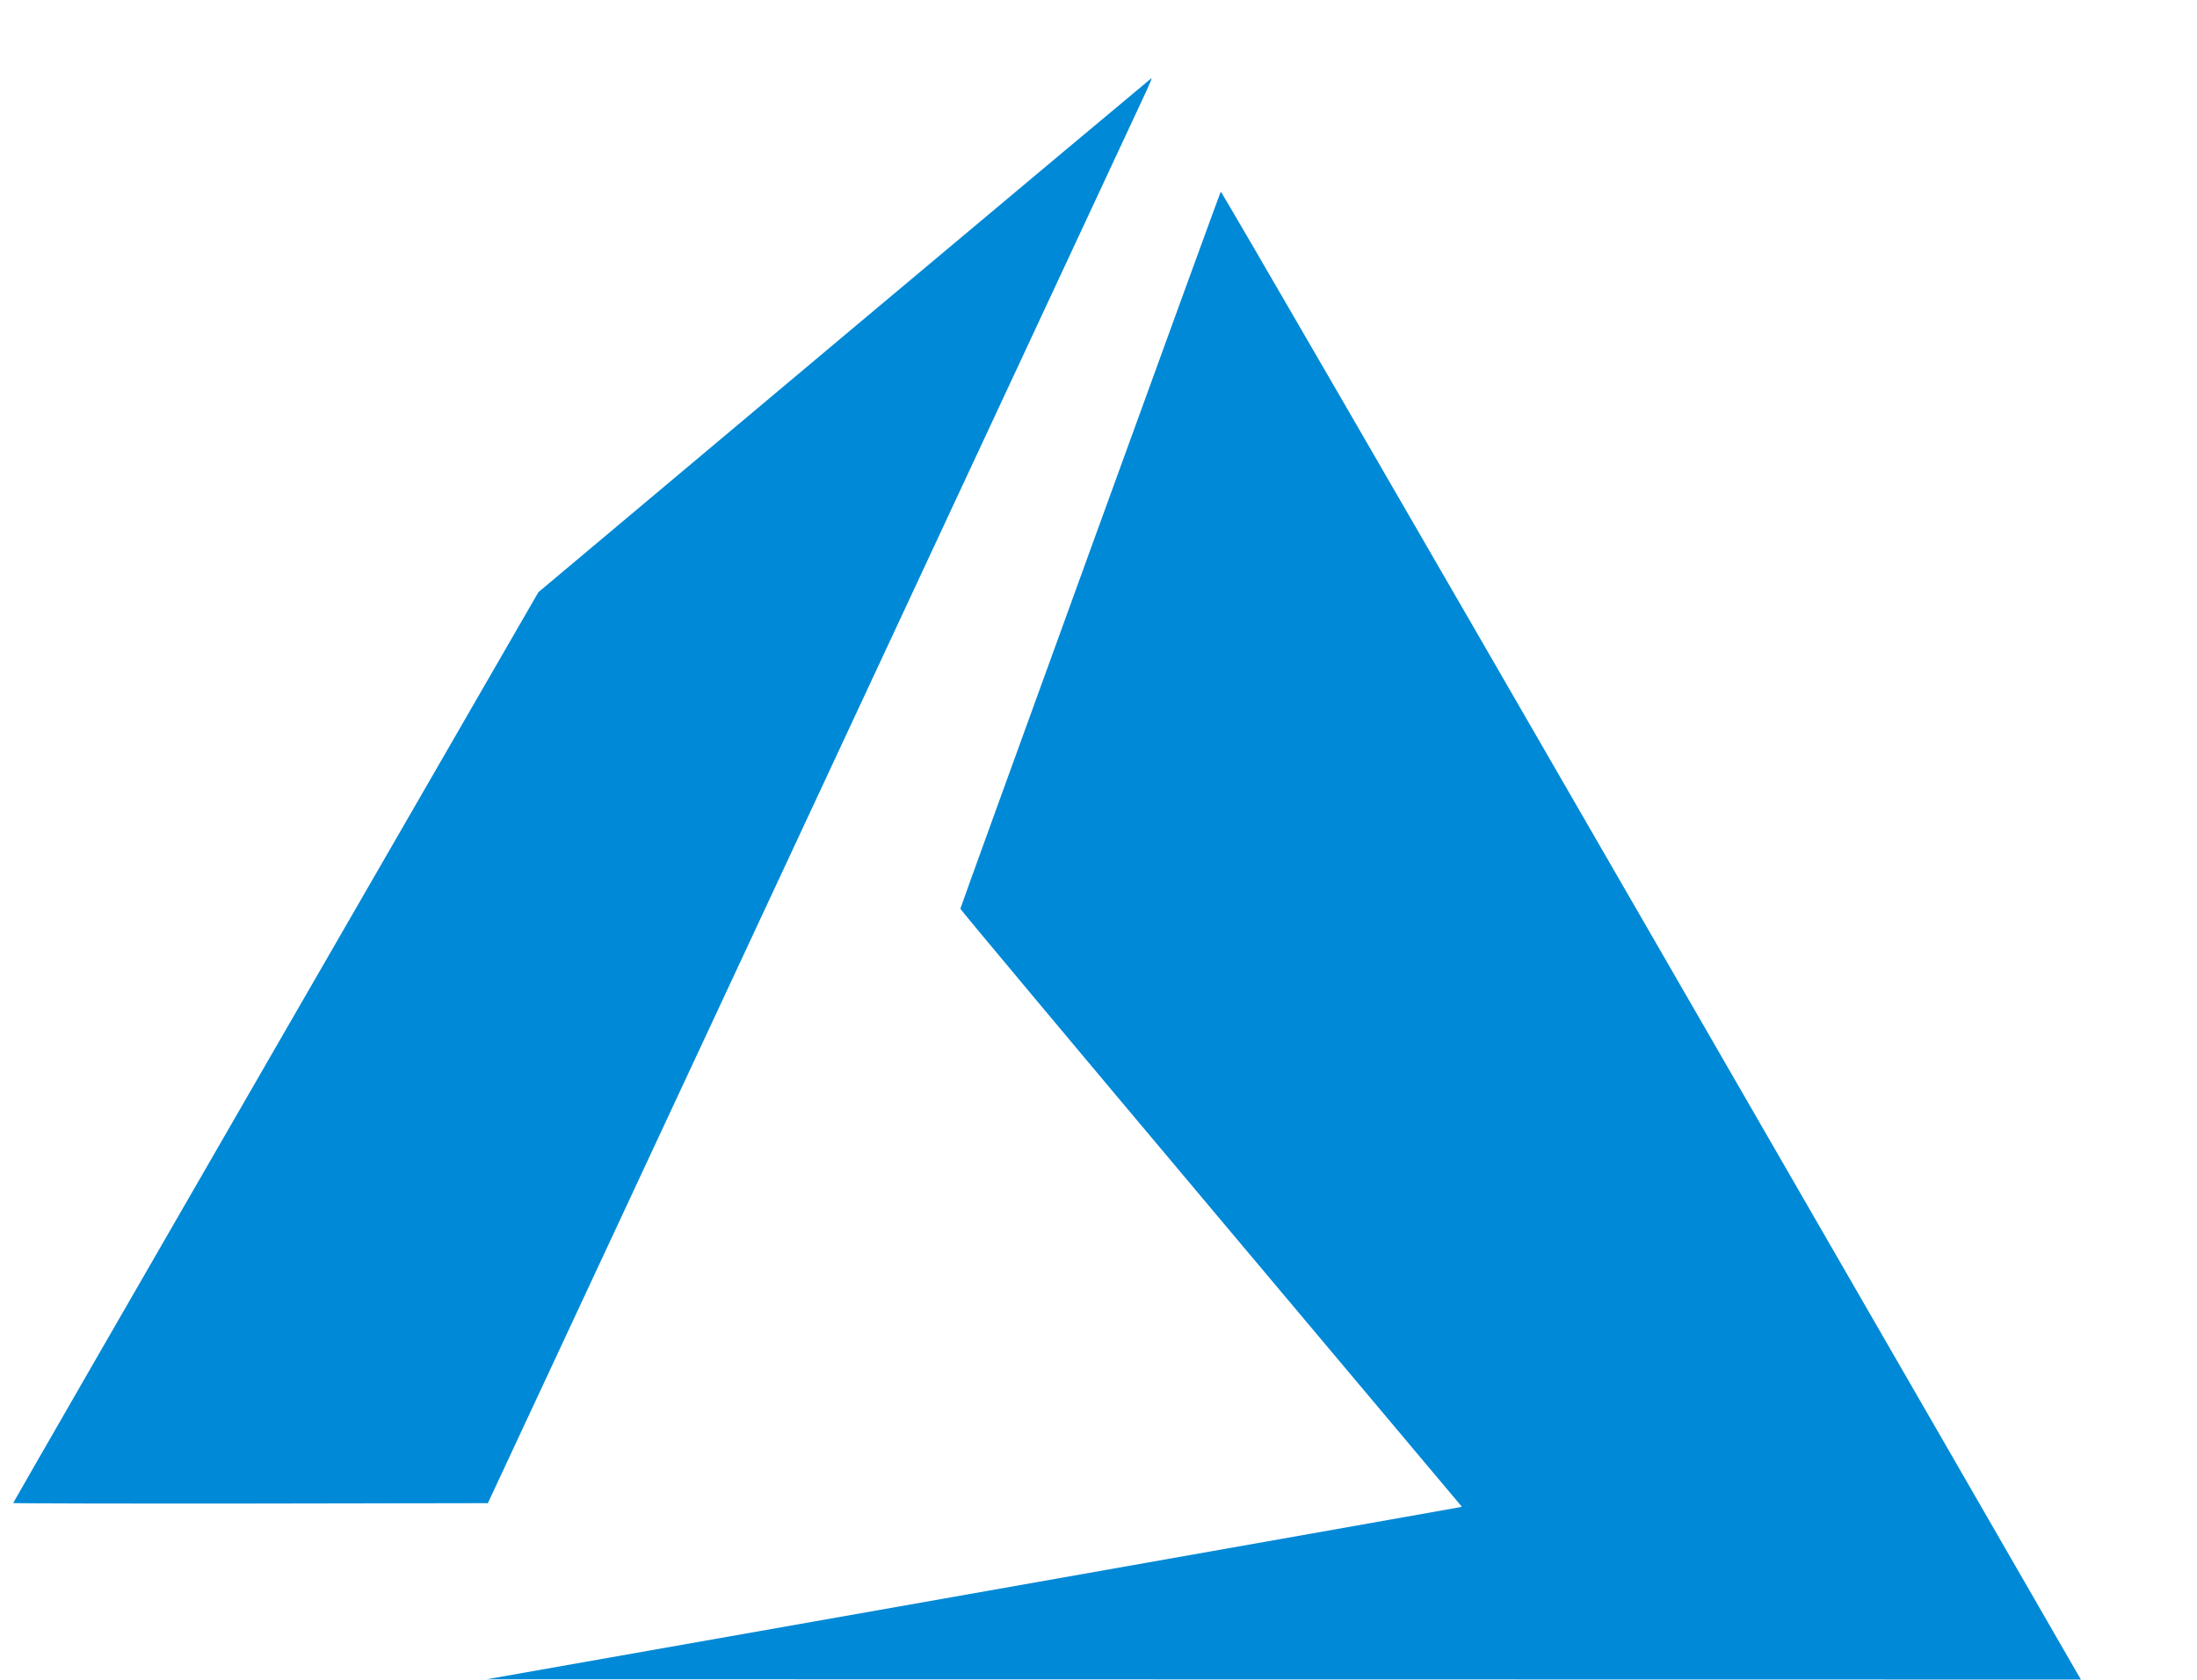 <svg width="17" height="13" viewBox="0 0 17 13" fill="none" xmlns="http://www.w3.org/2000/svg">
<path d="M7.504 12.336C9.559 11.973 11.257 11.672 11.277 11.668L11.312 11.661L9.371 9.352C8.304 8.083 7.431 7.039 7.431 7.033C7.431 7.022 9.435 1.503 9.446 1.483C9.45 1.477 10.813 3.831 12.752 7.191C14.566 10.336 16.063 12.929 16.076 12.954L16.102 12.998L9.934 12.997L3.766 12.996L7.504 12.336ZM0.102 11.632C0.102 11.629 1.016 10.041 2.134 8.104L4.166 4.583L6.534 2.595C7.837 1.502 8.906 0.607 8.91 0.605C8.915 0.603 8.897 0.646 8.872 0.701C8.847 0.755 7.69 3.237 6.301 6.216L3.775 11.633L1.938 11.636C0.928 11.637 0.102 11.635 0.102 11.632Z" fill="#0089D6"/>
</svg>
